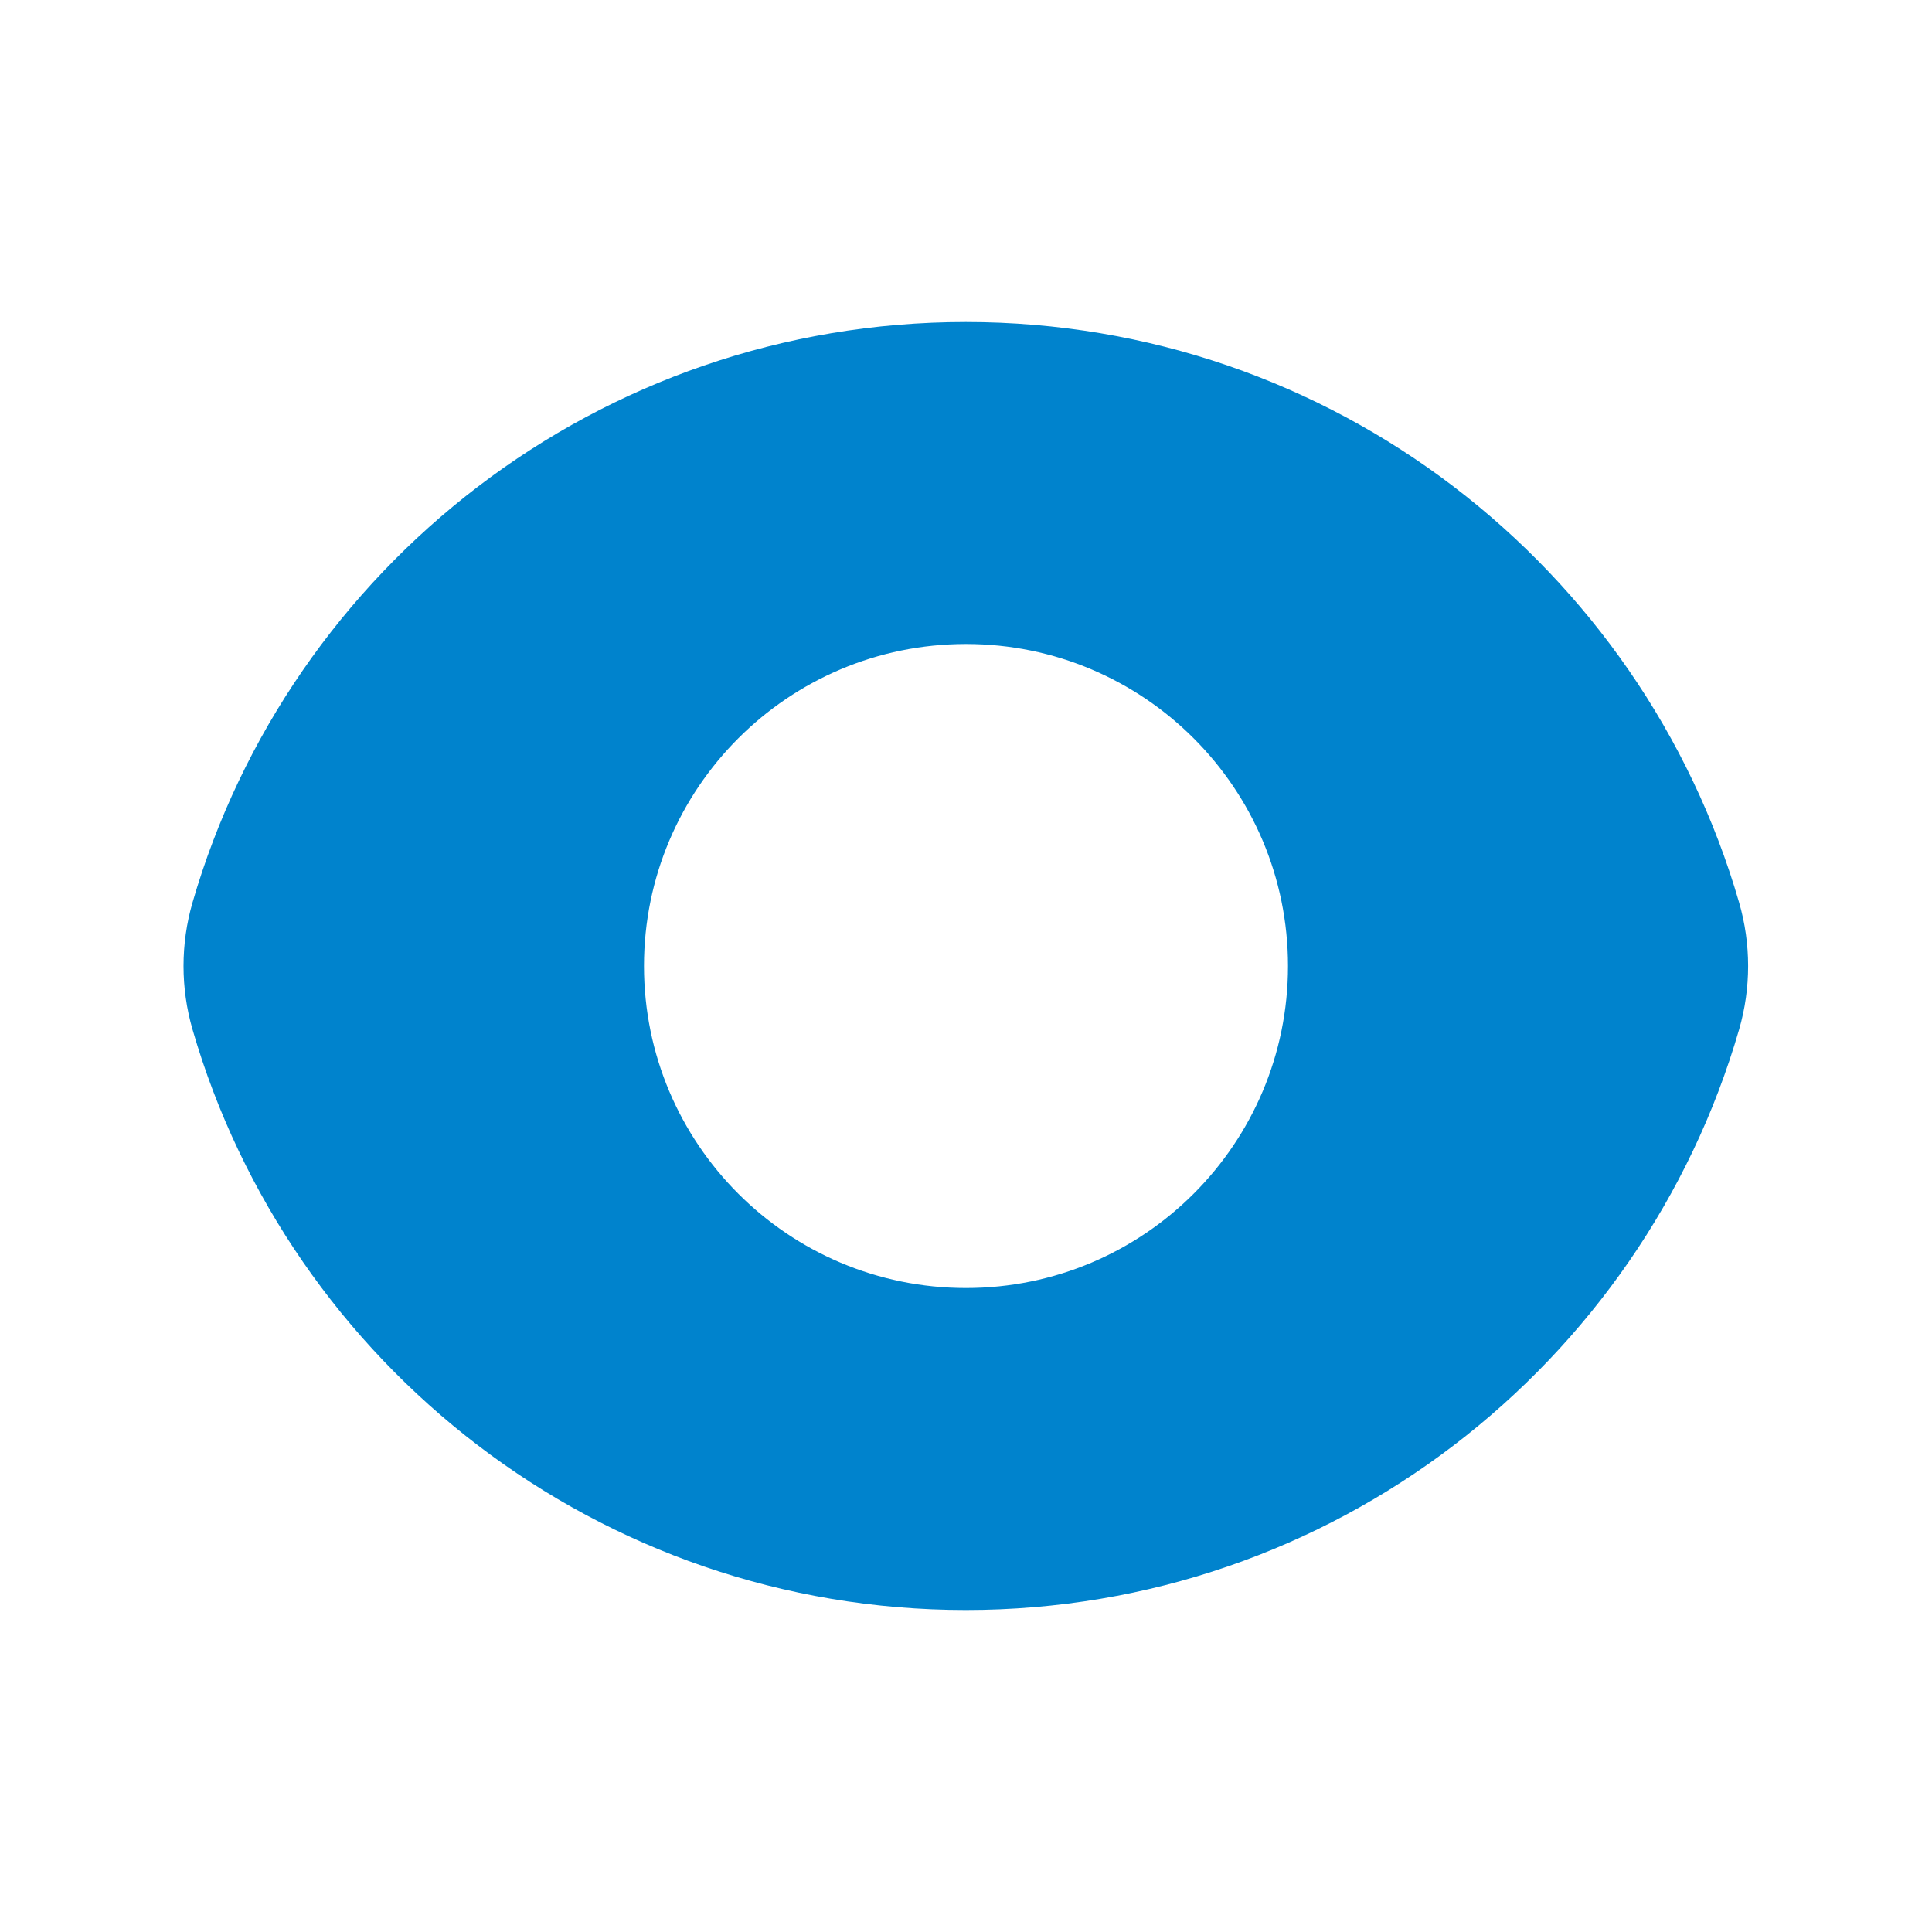 <svg xmlns="http://www.w3.org/2000/svg" width="80" height="80" viewBox="0 0 80 80" fill="none"><path fill-rule="evenodd" clip-rule="evenodd" d="M7.972 37.372C7.475 39.088 7.475 40.913 7.972 42.628C11.996 56.515 24.809 66.667 39.993 66.667C55.176 66.667 67.989 56.515 72.013 42.628C72.51 40.913 72.51 39.088 72.013 37.372C67.989 23.485 55.176 13.334 39.993 13.334C24.809 13.334 11.996 23.485 7.972 37.372ZM39.999 53.334C47.363 53.334 53.333 47.364 53.333 40C53.333 32.636 47.363 26.667 39.999 26.667C32.636 26.667 26.666 32.636 26.666 40C26.666 47.364 32.636 53.334 39.999 53.334Z" fill="#0083CD"></path></svg>